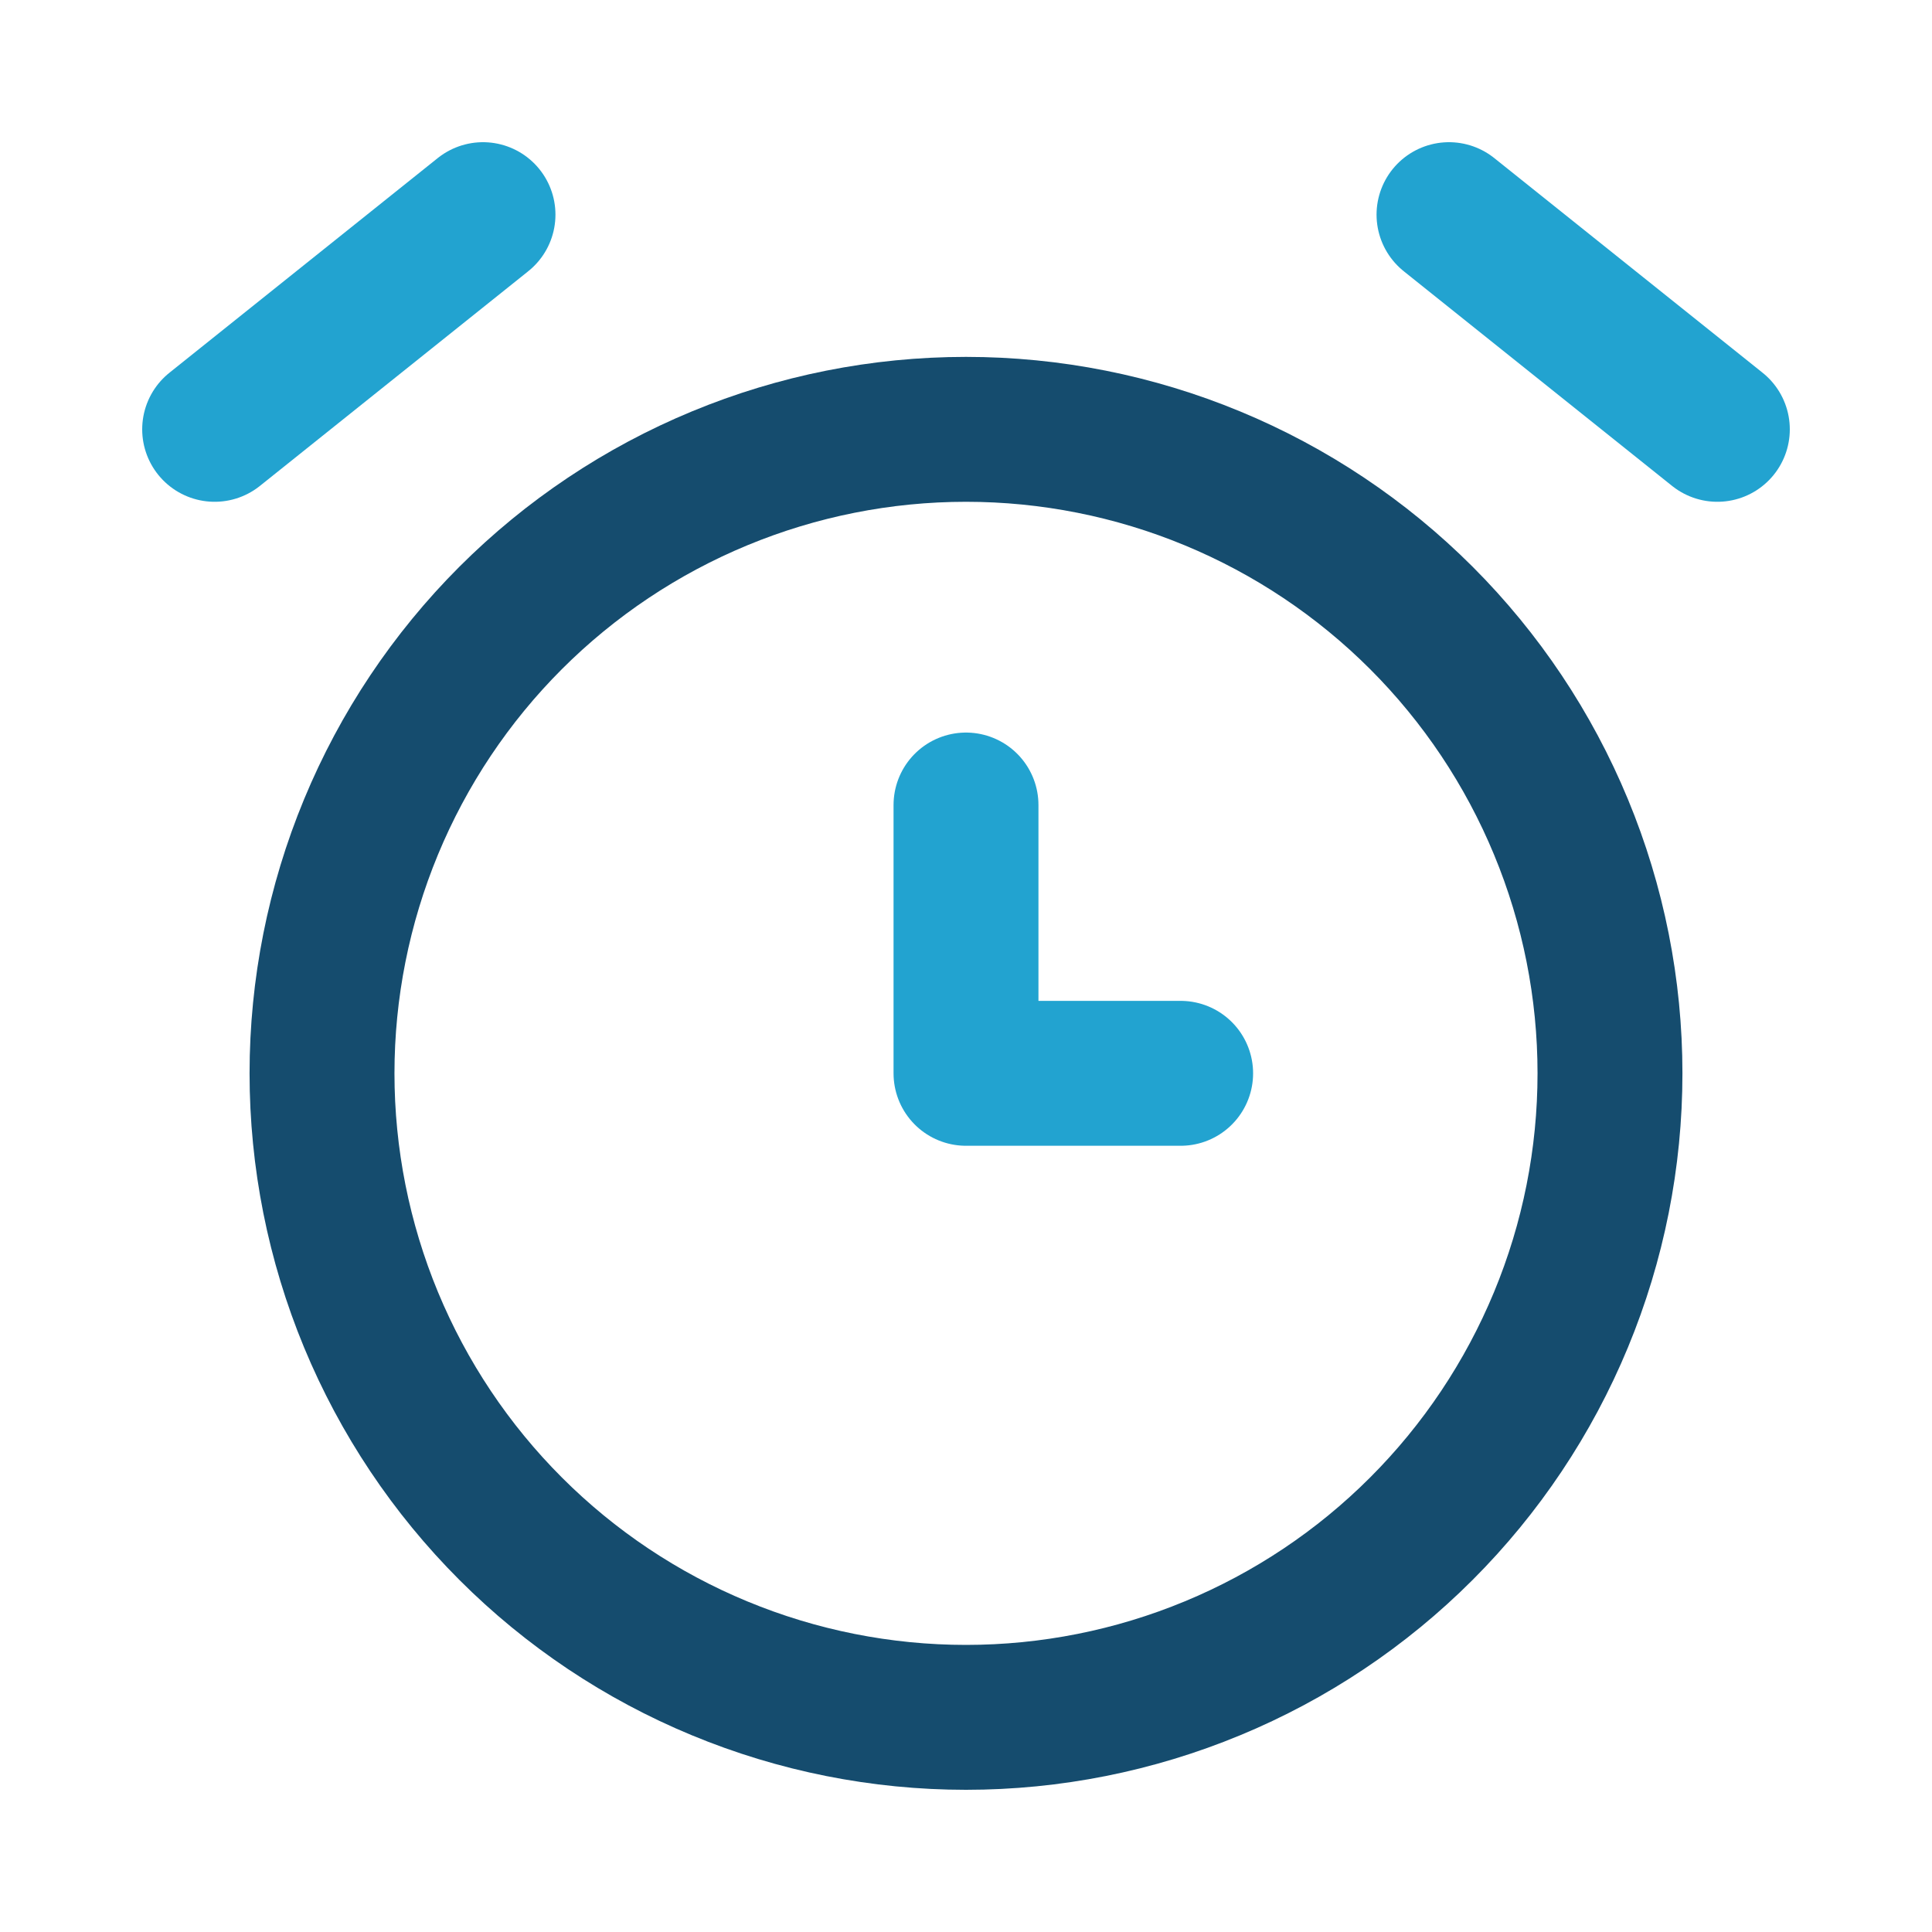 <svg xmlns="http://www.w3.org/2000/svg" width="40" height="40" viewBox="0 0 40 40" fill="none"><g clip-path="url(#clip0_24_804)"><path d="M6.667 22.222C6.667 23.973 7.012 25.707 7.682 27.325C8.352 28.942 9.334 30.412 10.572 31.65C11.81 32.889 13.28 33.871 14.898 34.541C16.515 35.211 18.249 35.556 20 35.556C21.751 35.556 23.485 35.211 25.102 34.541C26.72 33.871 28.19 32.889 29.428 31.65C30.666 30.412 31.648 28.942 32.318 27.325C32.989 25.707 33.333 23.973 33.333 22.222C33.333 20.471 32.989 18.738 32.318 17.12C31.648 15.502 30.666 14.032 29.428 12.794C28.19 11.556 26.72 10.574 25.102 9.904C23.485 9.234 21.751 8.889 20 8.889C18.249 8.889 16.515 9.234 14.898 9.904C13.28 10.574 11.81 11.556 10.572 12.794C9.334 14.032 8.352 15.502 7.682 17.12C7.012 18.738 6.667 20.471 6.667 22.222Z" stroke="#154C6E" stroke-width="3" stroke-linecap="round" stroke-linejoin="round"></path><path d="M20 16.667V22.222H24.444" stroke="#22A3D0" stroke-width="3" stroke-linecap="round" stroke-linejoin="round"></path><path d="M10 4.444L4.444 8.889" stroke="#22A3D0" stroke-width="3" stroke-linecap="round" stroke-linejoin="round"></path><path d="M30 4.444L35.556 8.889" stroke="#22A3D0" stroke-width="3" stroke-linecap="round" stroke-linejoin="round"></path></g><defs><clipPath id="clip0_24_804"><rect width="40" height="40" fill="white"></rect></clipPath></defs></svg>